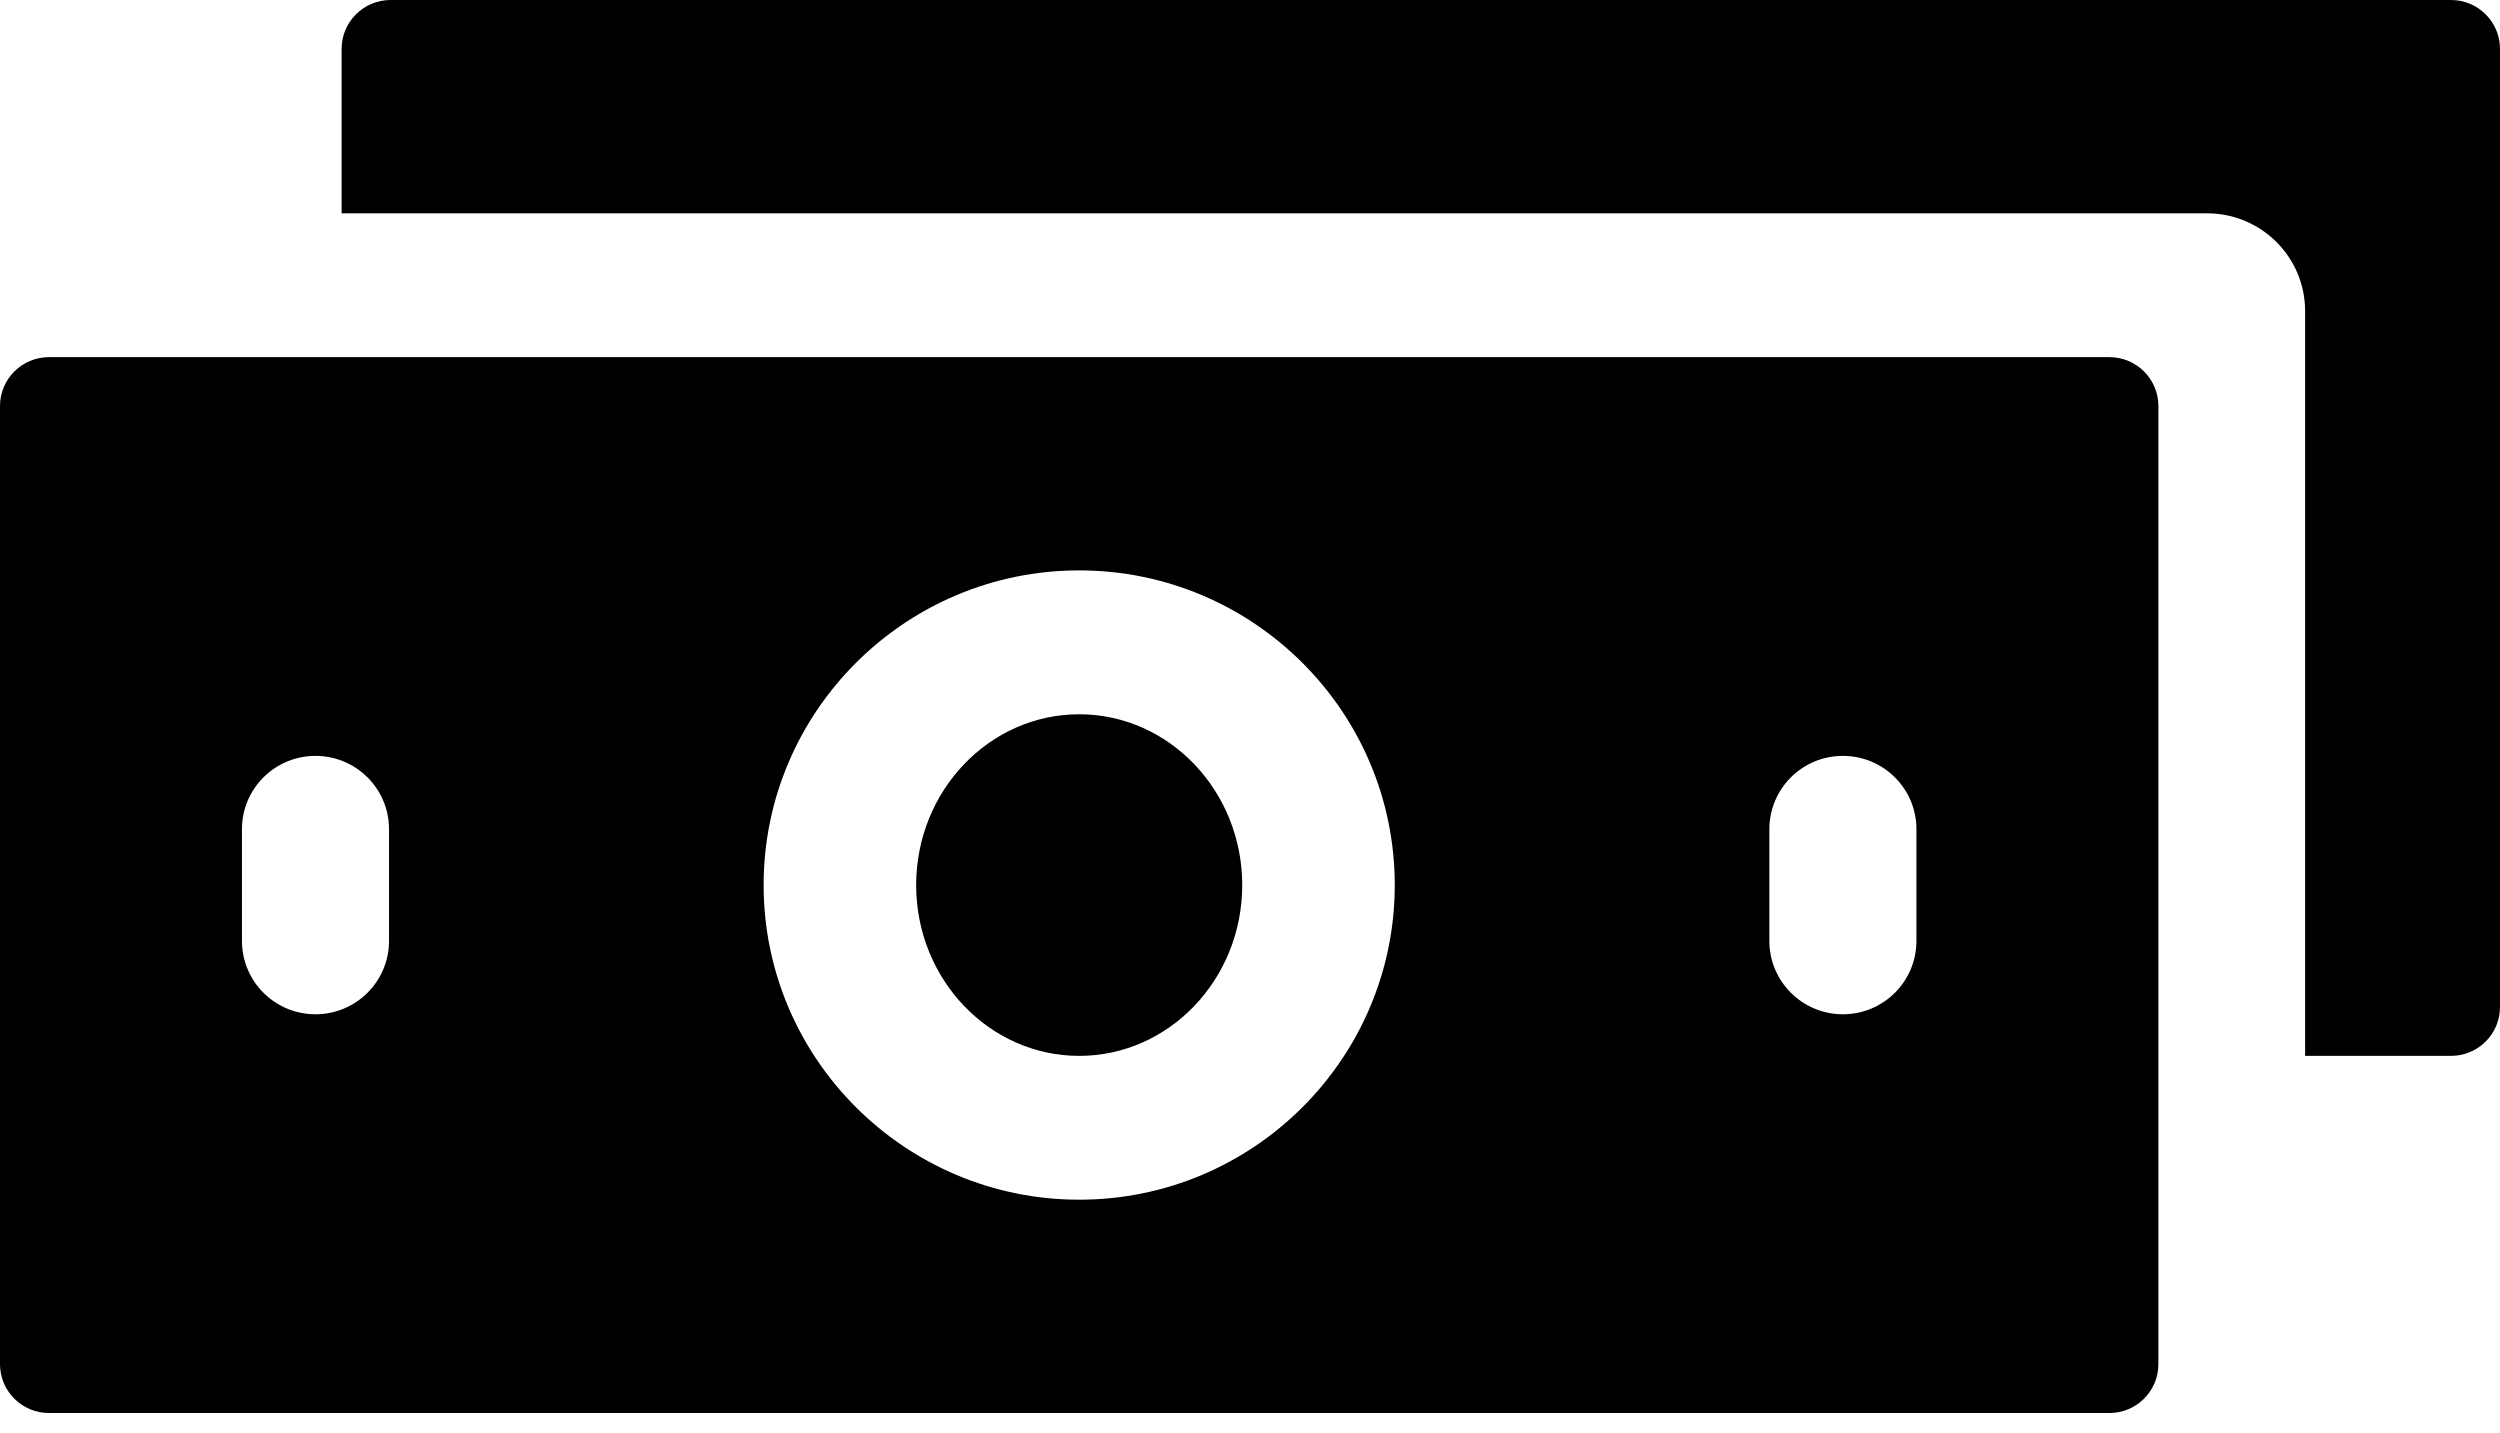 <svg width="82" height="47" viewBox="0 0 82 47" fill="none" xmlns="http://www.w3.org/2000/svg">
<path d="M80.392 0H12.813C11.925 0 11.205 0.718 11.205 1.603V6.997H72.392C74.168 6.997 75.608 8.433 75.608 10.204V34.633H80.392C81.28 34.633 82 33.916 82 33.03V1.603C82 0.718 81.28 0 80.392 0Z" fill="black"/>
<path d="M69.187 11.714H1.608C0.72 11.714 0 12.432 0 13.317V44.744C0 45.629 0.72 46.347 1.608 46.347H69.187C70.075 46.347 70.795 45.629 70.795 44.744V13.317C70.795 12.432 70.075 11.714 69.187 11.714ZM12.76 30.863C12.76 32.194 11.676 33.268 10.348 33.268C9.013 33.268 7.936 32.189 7.936 30.863V27.198C7.936 25.865 9.018 24.793 10.348 24.793C11.668 24.793 12.76 25.857 12.76 27.198V30.863ZM35.397 39.35C29.695 39.35 25.047 34.726 25.047 29.03C25.047 23.338 29.69 18.709 35.397 18.709C41.105 18.709 45.748 23.338 45.748 29.03C45.748 34.71 41.118 39.35 35.397 39.35ZM62.859 30.863C62.859 32.191 61.779 33.268 60.447 33.268C59.114 33.268 58.035 32.191 58.035 30.863V27.198C58.035 25.869 59.114 24.793 60.447 24.793C61.779 24.793 62.859 25.869 62.859 27.198V30.863Z" fill="black"/>
<path d="M35.397 34.633C38.347 34.633 40.745 32.121 40.745 29.031C40.745 25.942 38.347 23.428 35.397 23.428C32.448 23.428 30.05 25.942 30.05 29.031C30.05 32.121 32.448 34.633 35.397 34.633Z" fill="black"/>
</svg>
